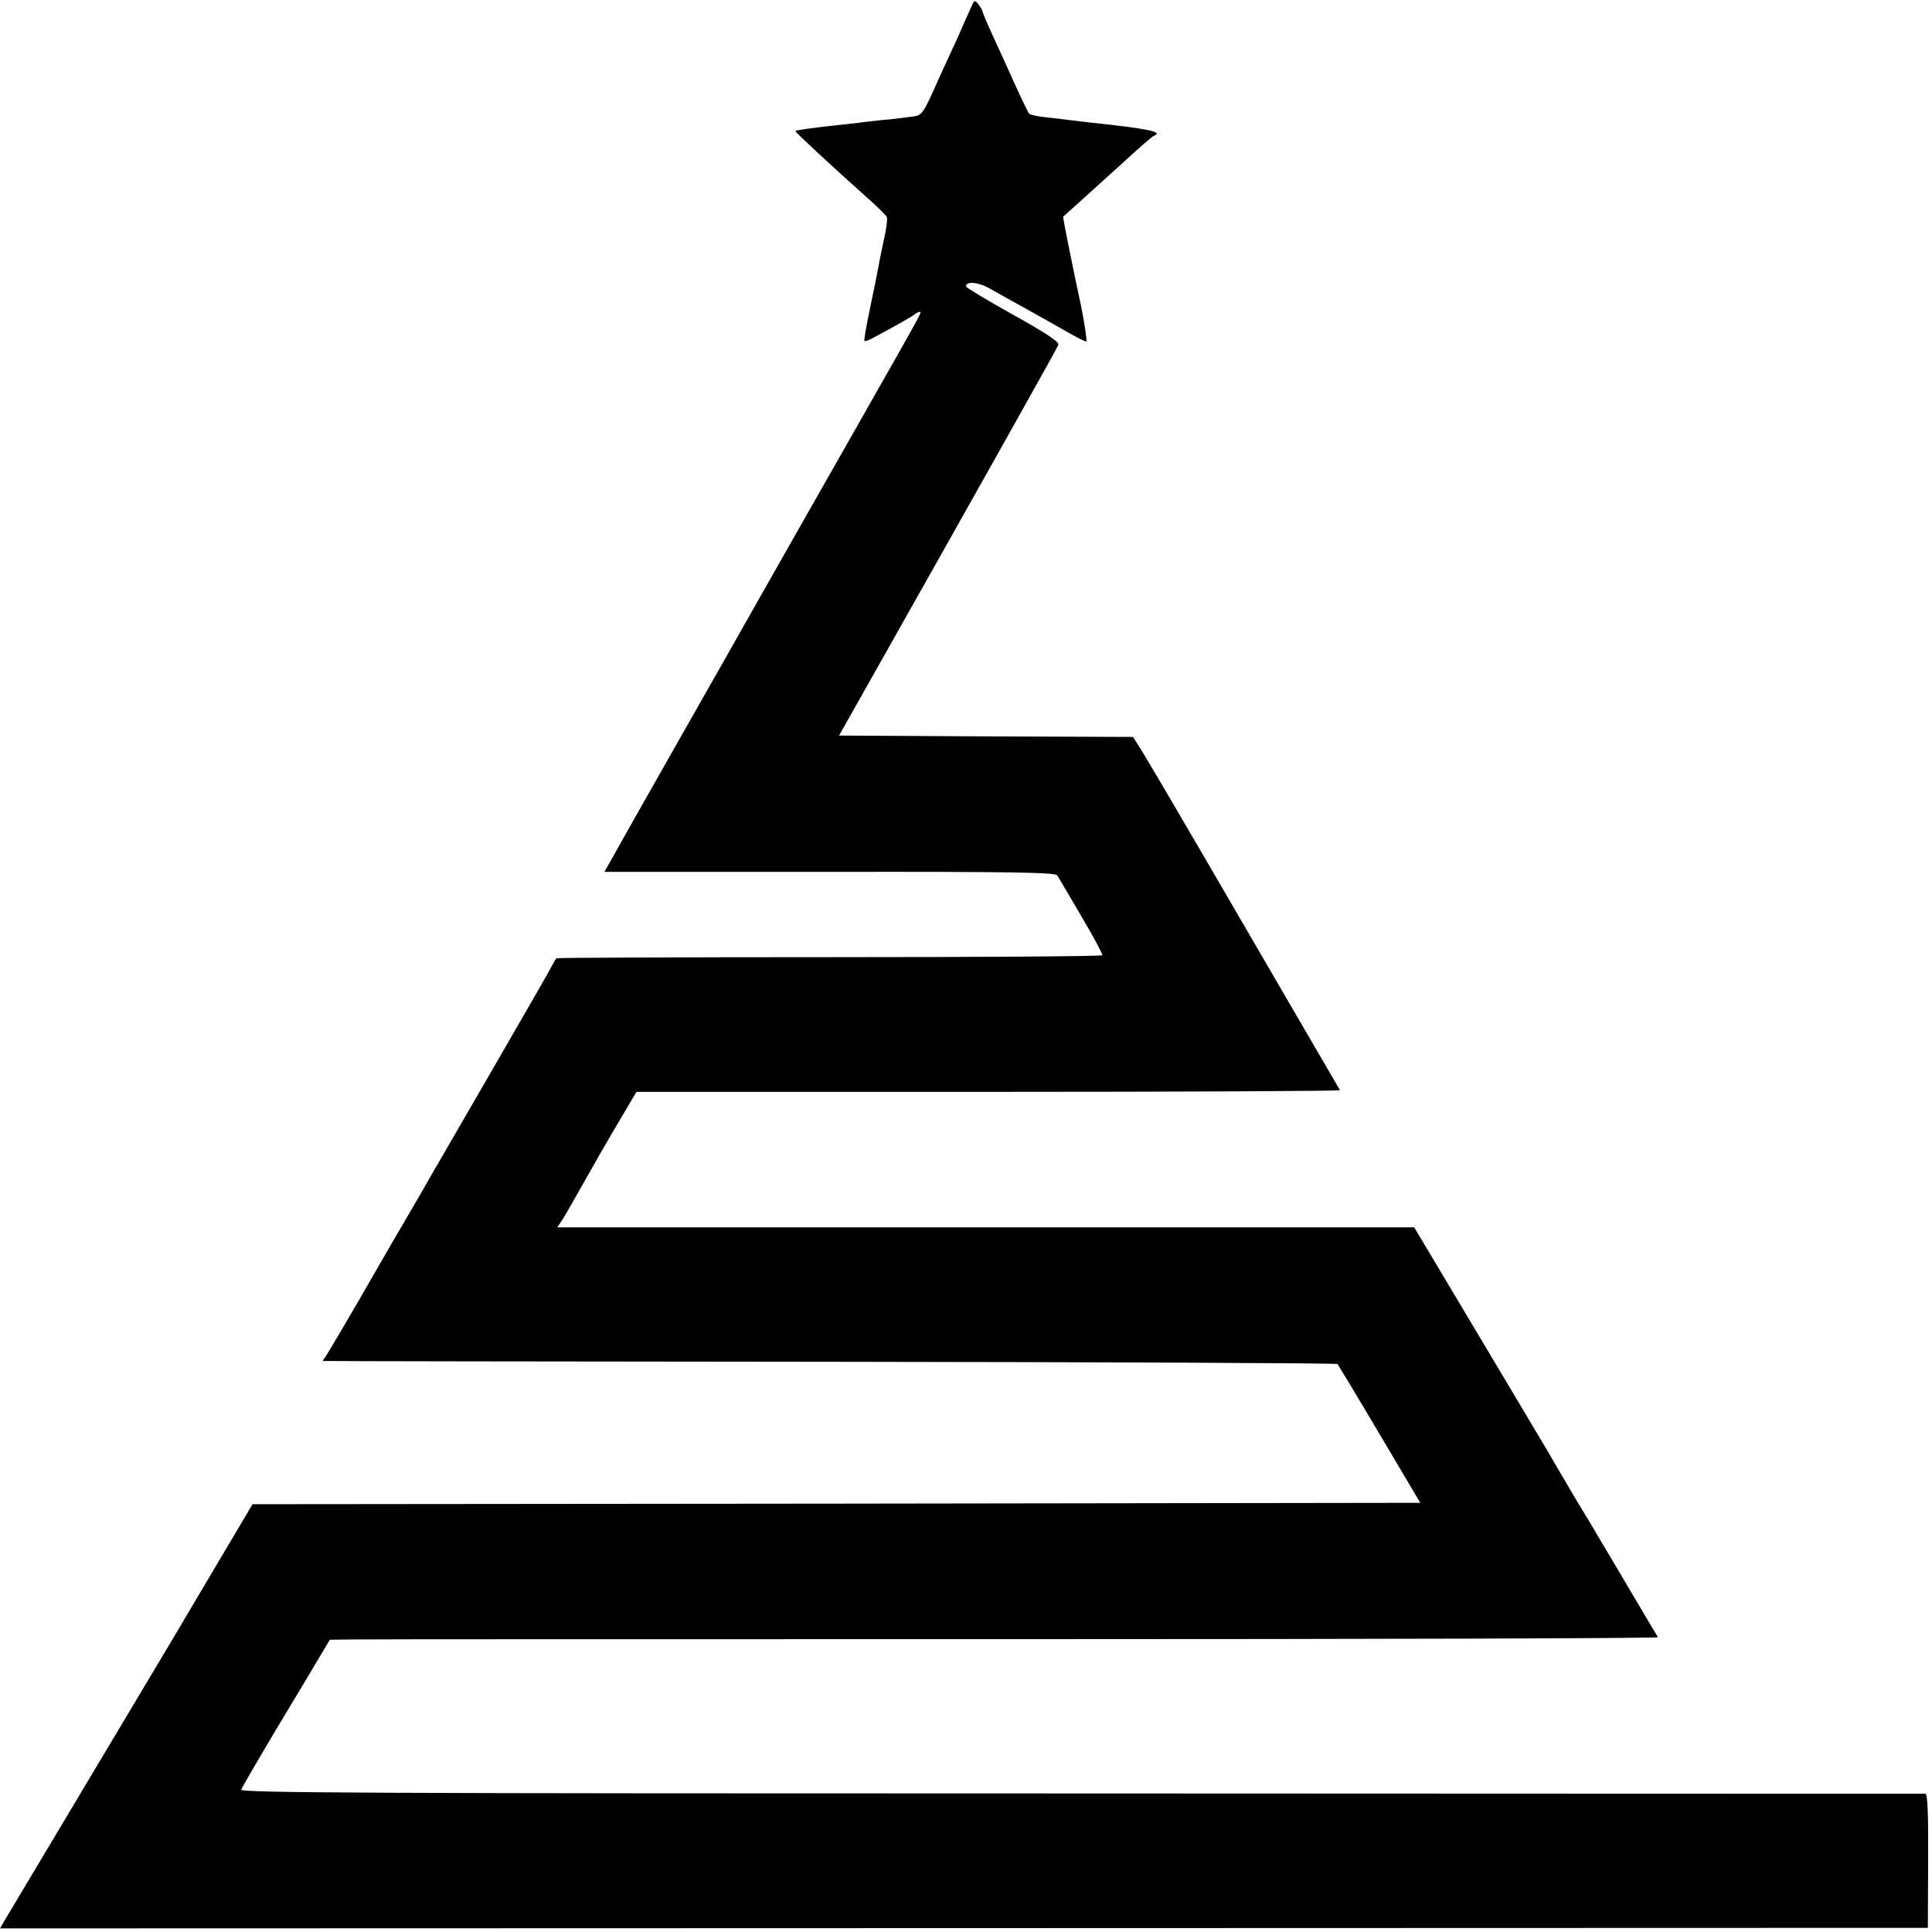 <?xml version="1.0" standalone="no"?>
<!DOCTYPE svg PUBLIC "-//W3C//DTD SVG 20010904//EN"
 "http://www.w3.org/TR/2001/REC-SVG-20010904/DTD/svg10.dtd">
<svg version="1.0" xmlns="http://www.w3.org/2000/svg"
 width="700pt" height="700pt" viewBox="0 0 700 700"
 preserveAspectRatio="xMidYMid meet">
<g transform="translate(0,700) scale(0.1,-0.1)"
fill="#000000" stroke="none">
<path d="M3515 6966 c-9 -20 -30 -67 -46 -104 -17 -37 -41 -89 -54 -117 -78
-174 -70 -162 -122 -169 -27 -4 -70 -9 -98 -11 -27 -3 -66 -7 -85 -10 -19 -2
-60 -7 -90 -10 -80 -9 -135 -16 -138 -20 -3 -2 135 -130 264 -245 34 -30 64
-60 67 -66 3 -6 -1 -42 -10 -80 -8 -38 -17 -80 -19 -94 -9 -49 -13 -66 -34
-168 -12 -57 -20 -105 -18 -107 2 -3 15 2 28 9 90 48 146 80 154 87 6 5 14 9
18 9 9 0 19 18 -227 -415 -216 -380 -193 -339 -337 -593 -61 -108 -202 -357
-313 -552 -111 -195 -216 -381 -233 -412 l-32 -57 817 0 c669 1 818 -2 824
-13 4 -7 44 -74 87 -148 44 -74 78 -138 76 -141 -2 -4 -447 -7 -990 -7 -542 0
-987 -2 -988 -4 -2 -1 -18 -30 -36 -63 -28 -50 -307 -533 -378 -655 -11 -19
-43 -73 -69 -120 -27 -47 -76 -130 -108 -185 -32 -55 -66 -114 -75 -130 -53
-93 -164 -282 -172 -293 -6 -6 -9 -13 -7 -13 2 -1 828 -2 1836 -3 1008 -1
1835 -5 1839 -8 3 -4 72 -118 153 -255 l147 -248 -2115 -3 -2116 -2 -125 -211
c-69 -116 -134 -226 -145 -245 -11 -18 -82 -137 -157 -263 -232 -389 -450
-754 -470 -787 l-18 -31 3492 1 3493 1 1 243 c1 170 -2 242 -10 243 -6 0
-1383 0 -3059 1 -2602 0 -3048 2 -3043 14 3 8 62 110 132 227 70 116 141 235
158 264 l31 52 90 1 c50 1 1133 1 2408 1 1275 0 2316 3 2314 7 -3 4 -51 86
-108 182 -57 96 -108 183 -114 192 -5 10 -39 66 -75 125 -35 60 -72 122 -81
138 -9 17 -127 214 -261 439 l-244 409 -1552 0 -1553 0 14 21 c8 11 34 56 58
99 71 126 95 168 157 273 l58 98 1276 0 c702 0 1275 3 1273 6 -5 9 -188 322
-454 780 -139 239 -263 450 -275 467 l-21 33 -532 2 -533 3 158 280 c356 631
632 1123 637 1136 3 10 -46 43 -165 109 -93 52 -170 98 -170 102 -1 20 44 17
87 -8 26 -15 86 -48 133 -74 47 -26 114 -64 149 -84 35 -20 65 -35 67 -33 3 3
-9 82 -20 132 -26 121 -66 318 -64 320 3 2 79 71 227 205 51 47 97 87 102 88
36 14 -22 26 -231 48 -25 3 -58 7 -75 9 -16 2 -55 7 -85 10 -30 3 -58 9 -61
13 -4 4 -27 52 -52 107 -25 55 -61 135 -81 178 -20 43 -36 82 -36 85 0 4 -7
16 -15 26 -14 18 -15 17 -30 -18z"/>
</g>
</svg>
